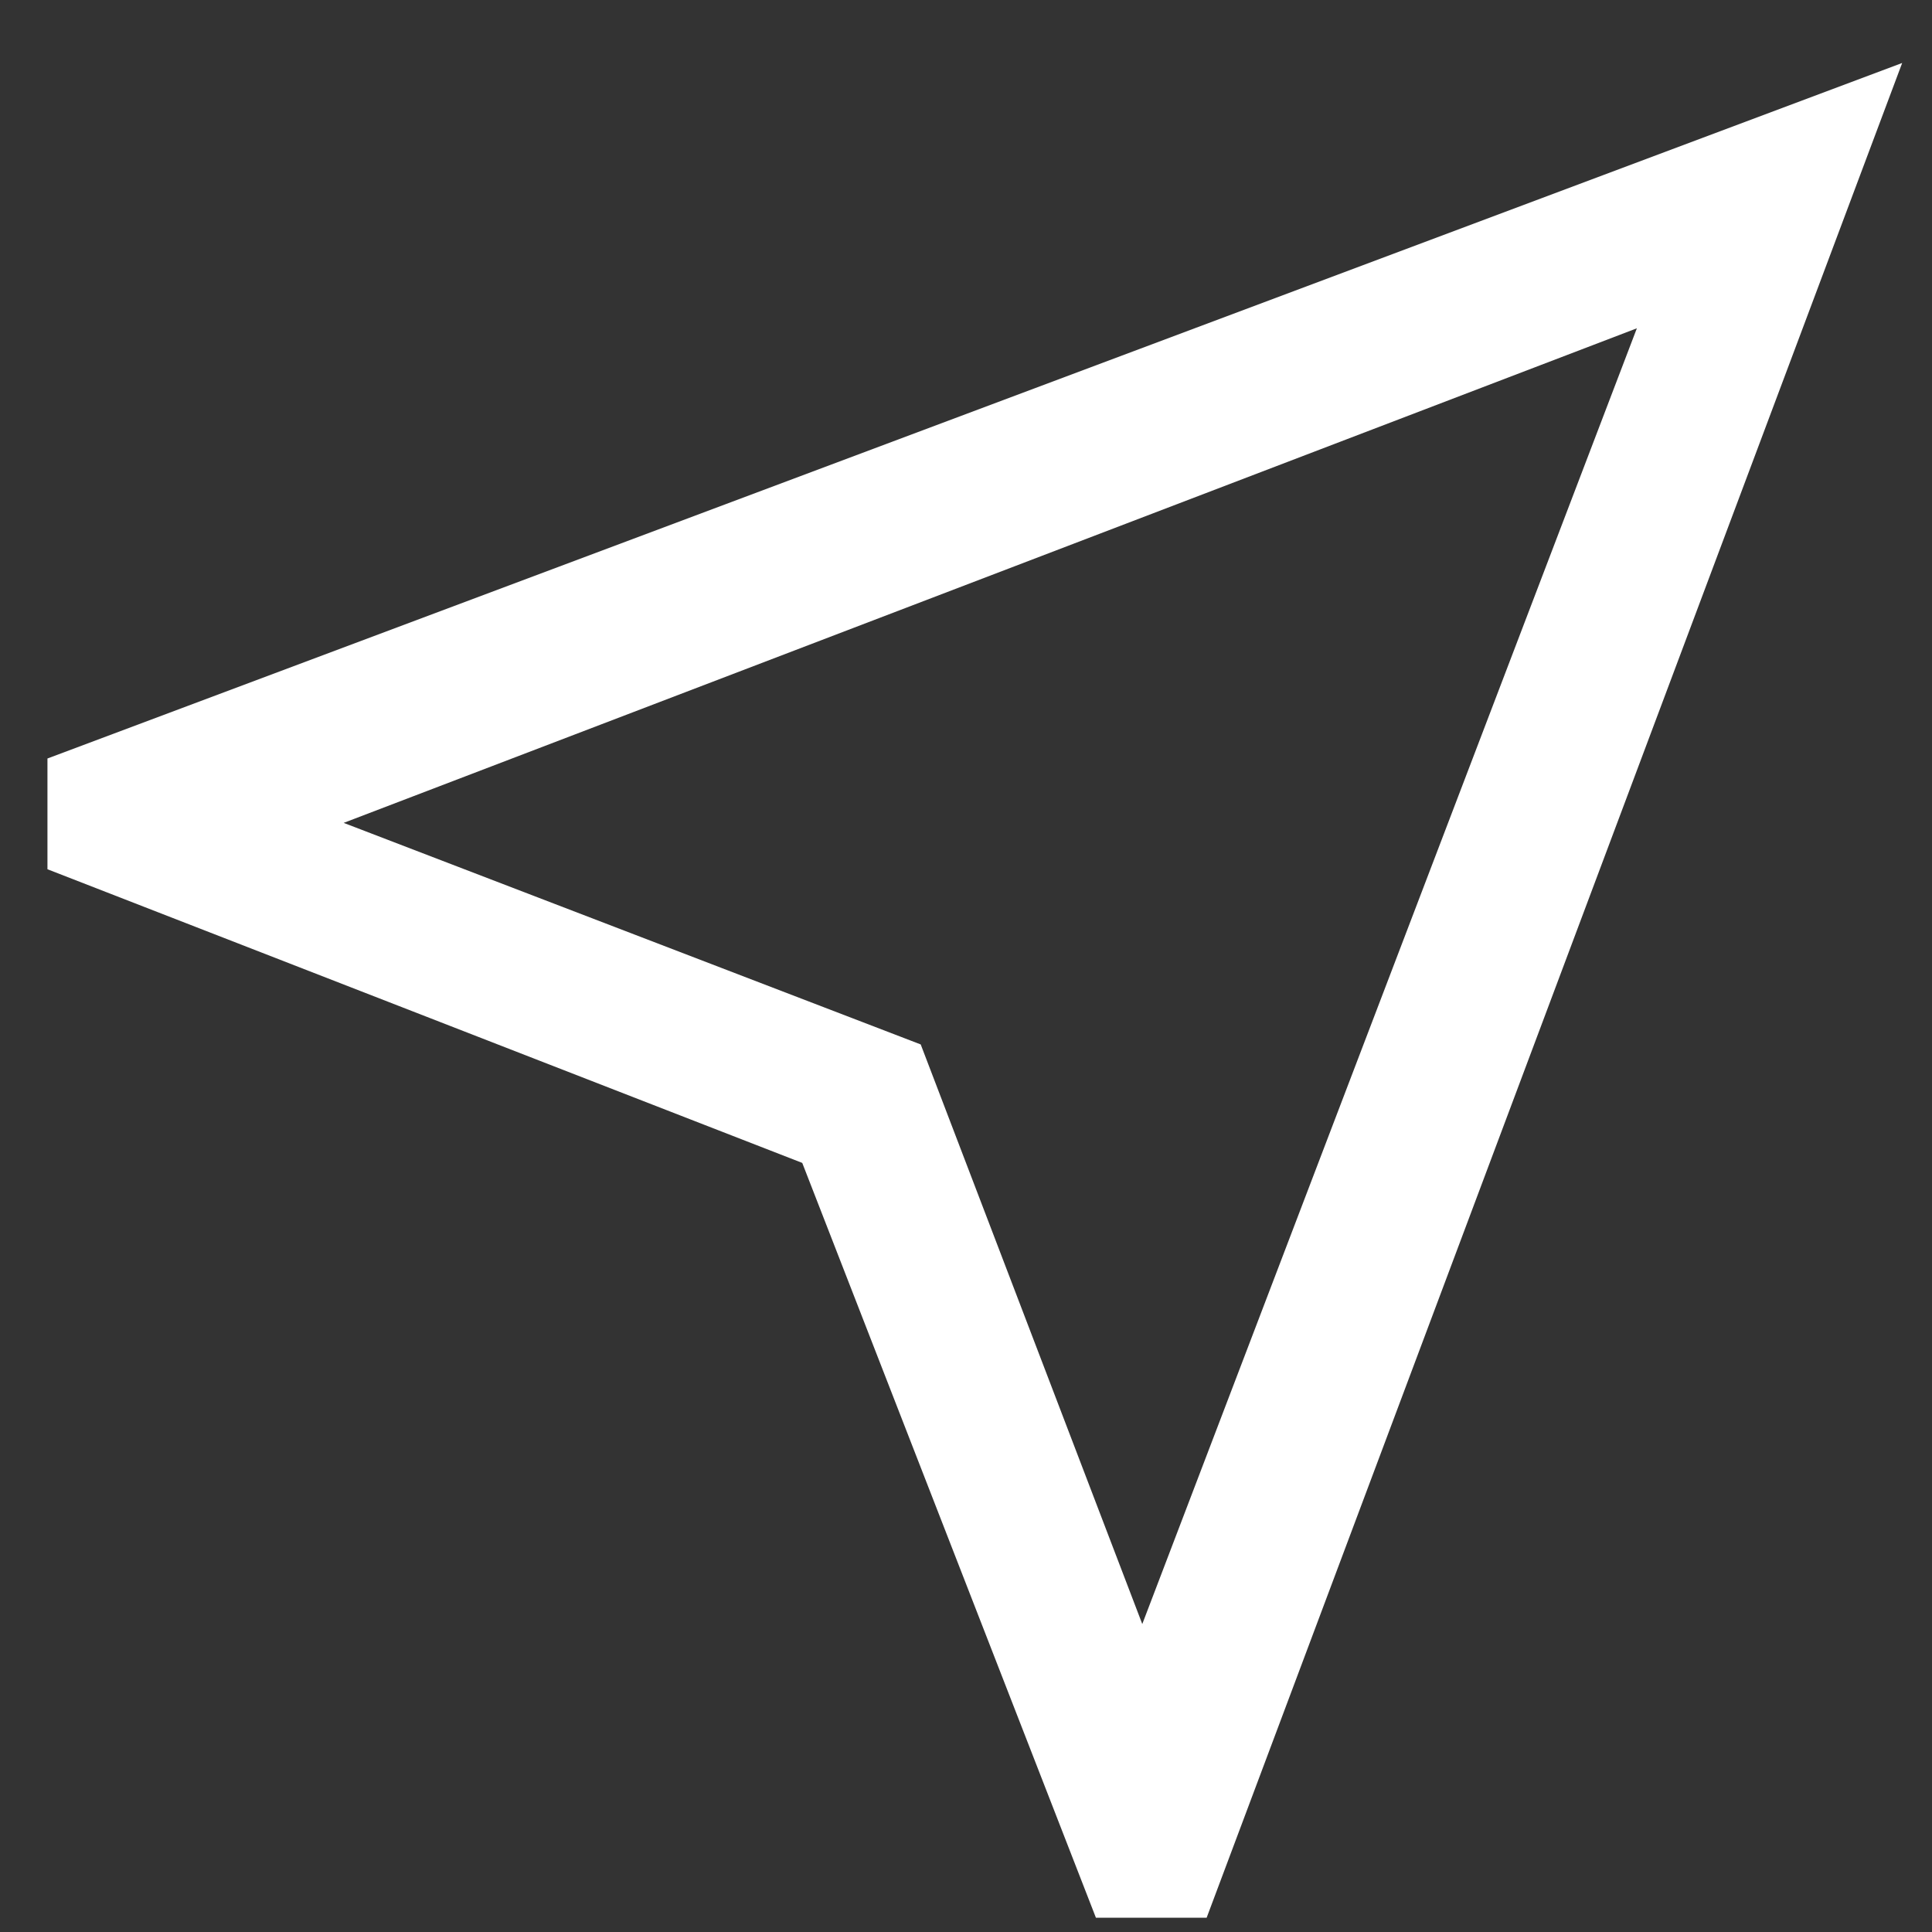 <?xml version="1.0" encoding="UTF-8"?> <svg xmlns="http://www.w3.org/2000/svg" width="25" height="25" viewBox="0 0 25 25" fill="none"><rect x="0" y="0" width="25" height="25" fill="#333333" stroke="none"/> <path d="M14.181 24.815L10.381 15.048L0.614 11.248V9.815L24.614 0.815L15.614 24.815H14.181ZM14.781 21.015L21.181 4.248L4.447 10.648L11.914 13.515L14.781 21.015Z" fill="white"></path> </svg> 